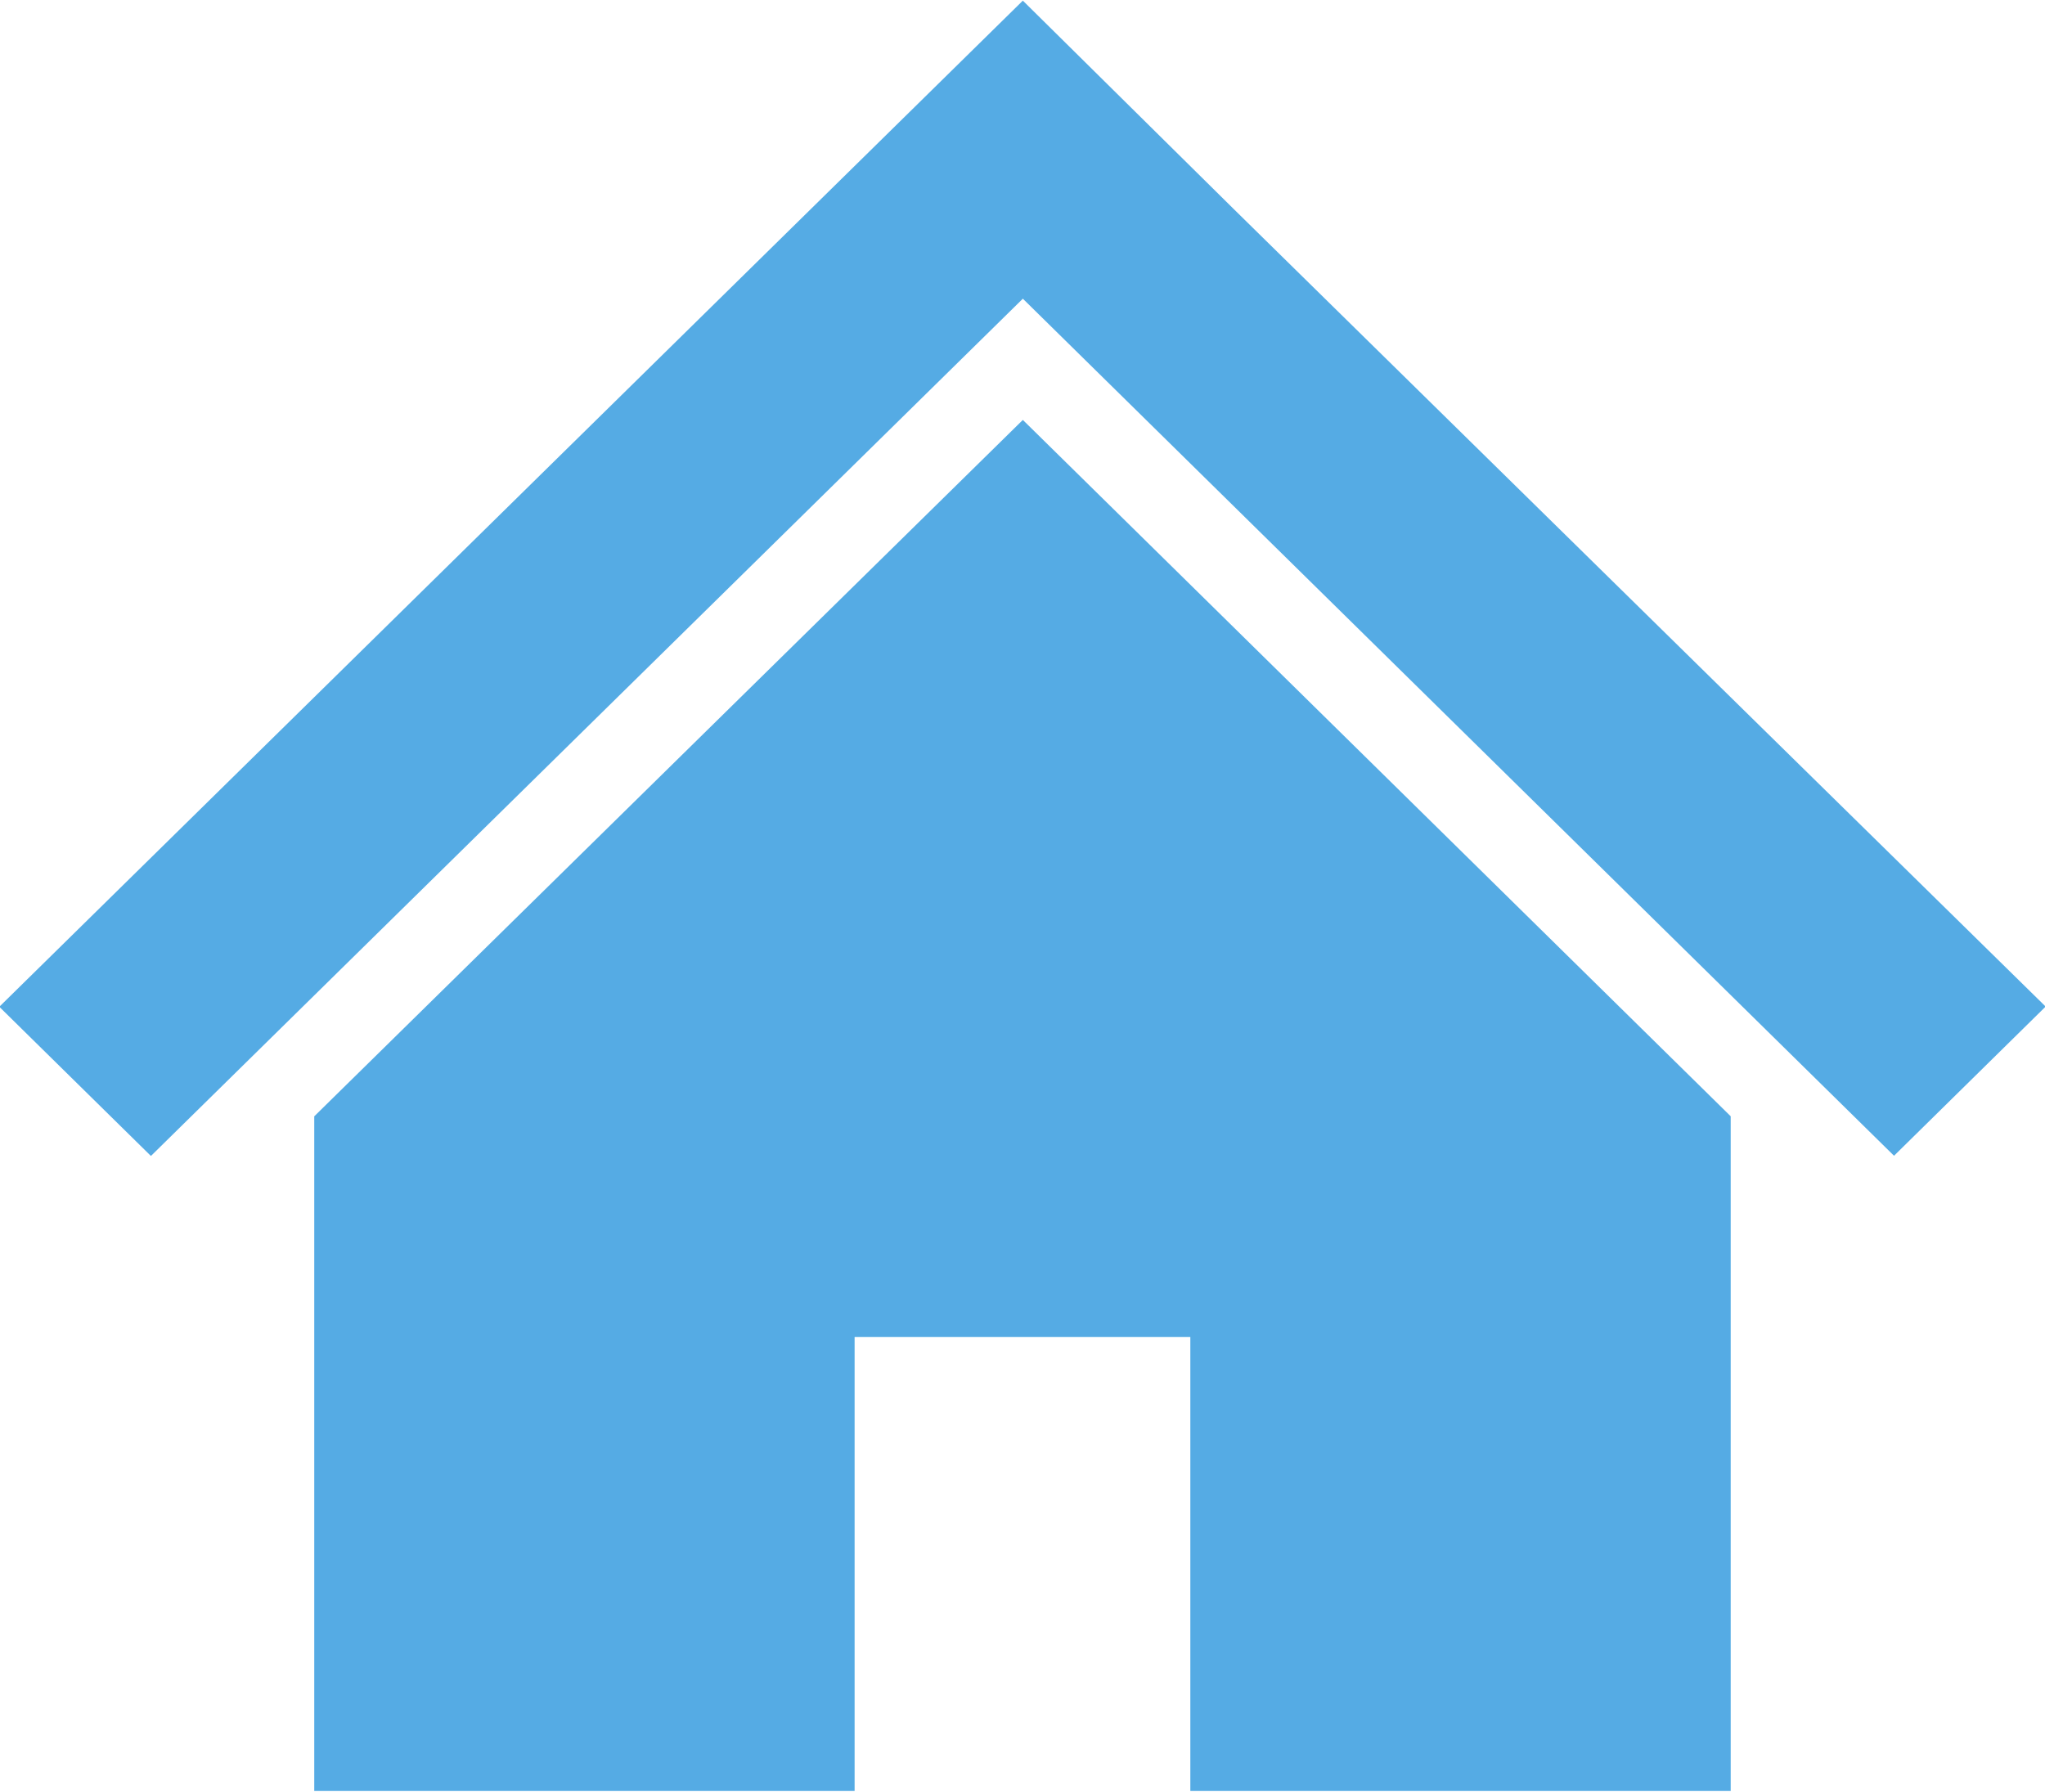 <svg xmlns="http://www.w3.org/2000/svg" width="38.375" height="33.625" viewBox="0 0 38.375 33.625">
  <defs>
    <style>
      .cls-1 {
        fill: #55abe4;
        fill-rule: evenodd;
      }
    </style>
  </defs>
  <path id="icon_home.svg" class="cls-1" d="M90.29,63.274l-5.2-5.109-4.125-4.053L77.007,50.2,57.8,69.083l2.845,2.8L77.007,55.794,93.355,71.879l2.845-2.8ZM63.71,71.139V83.8H73.85V75.281h6.3V83.8H90.29V71.138L77.007,58.069Z" transform="translate(-57.813 -50.188)"/>
</svg>
